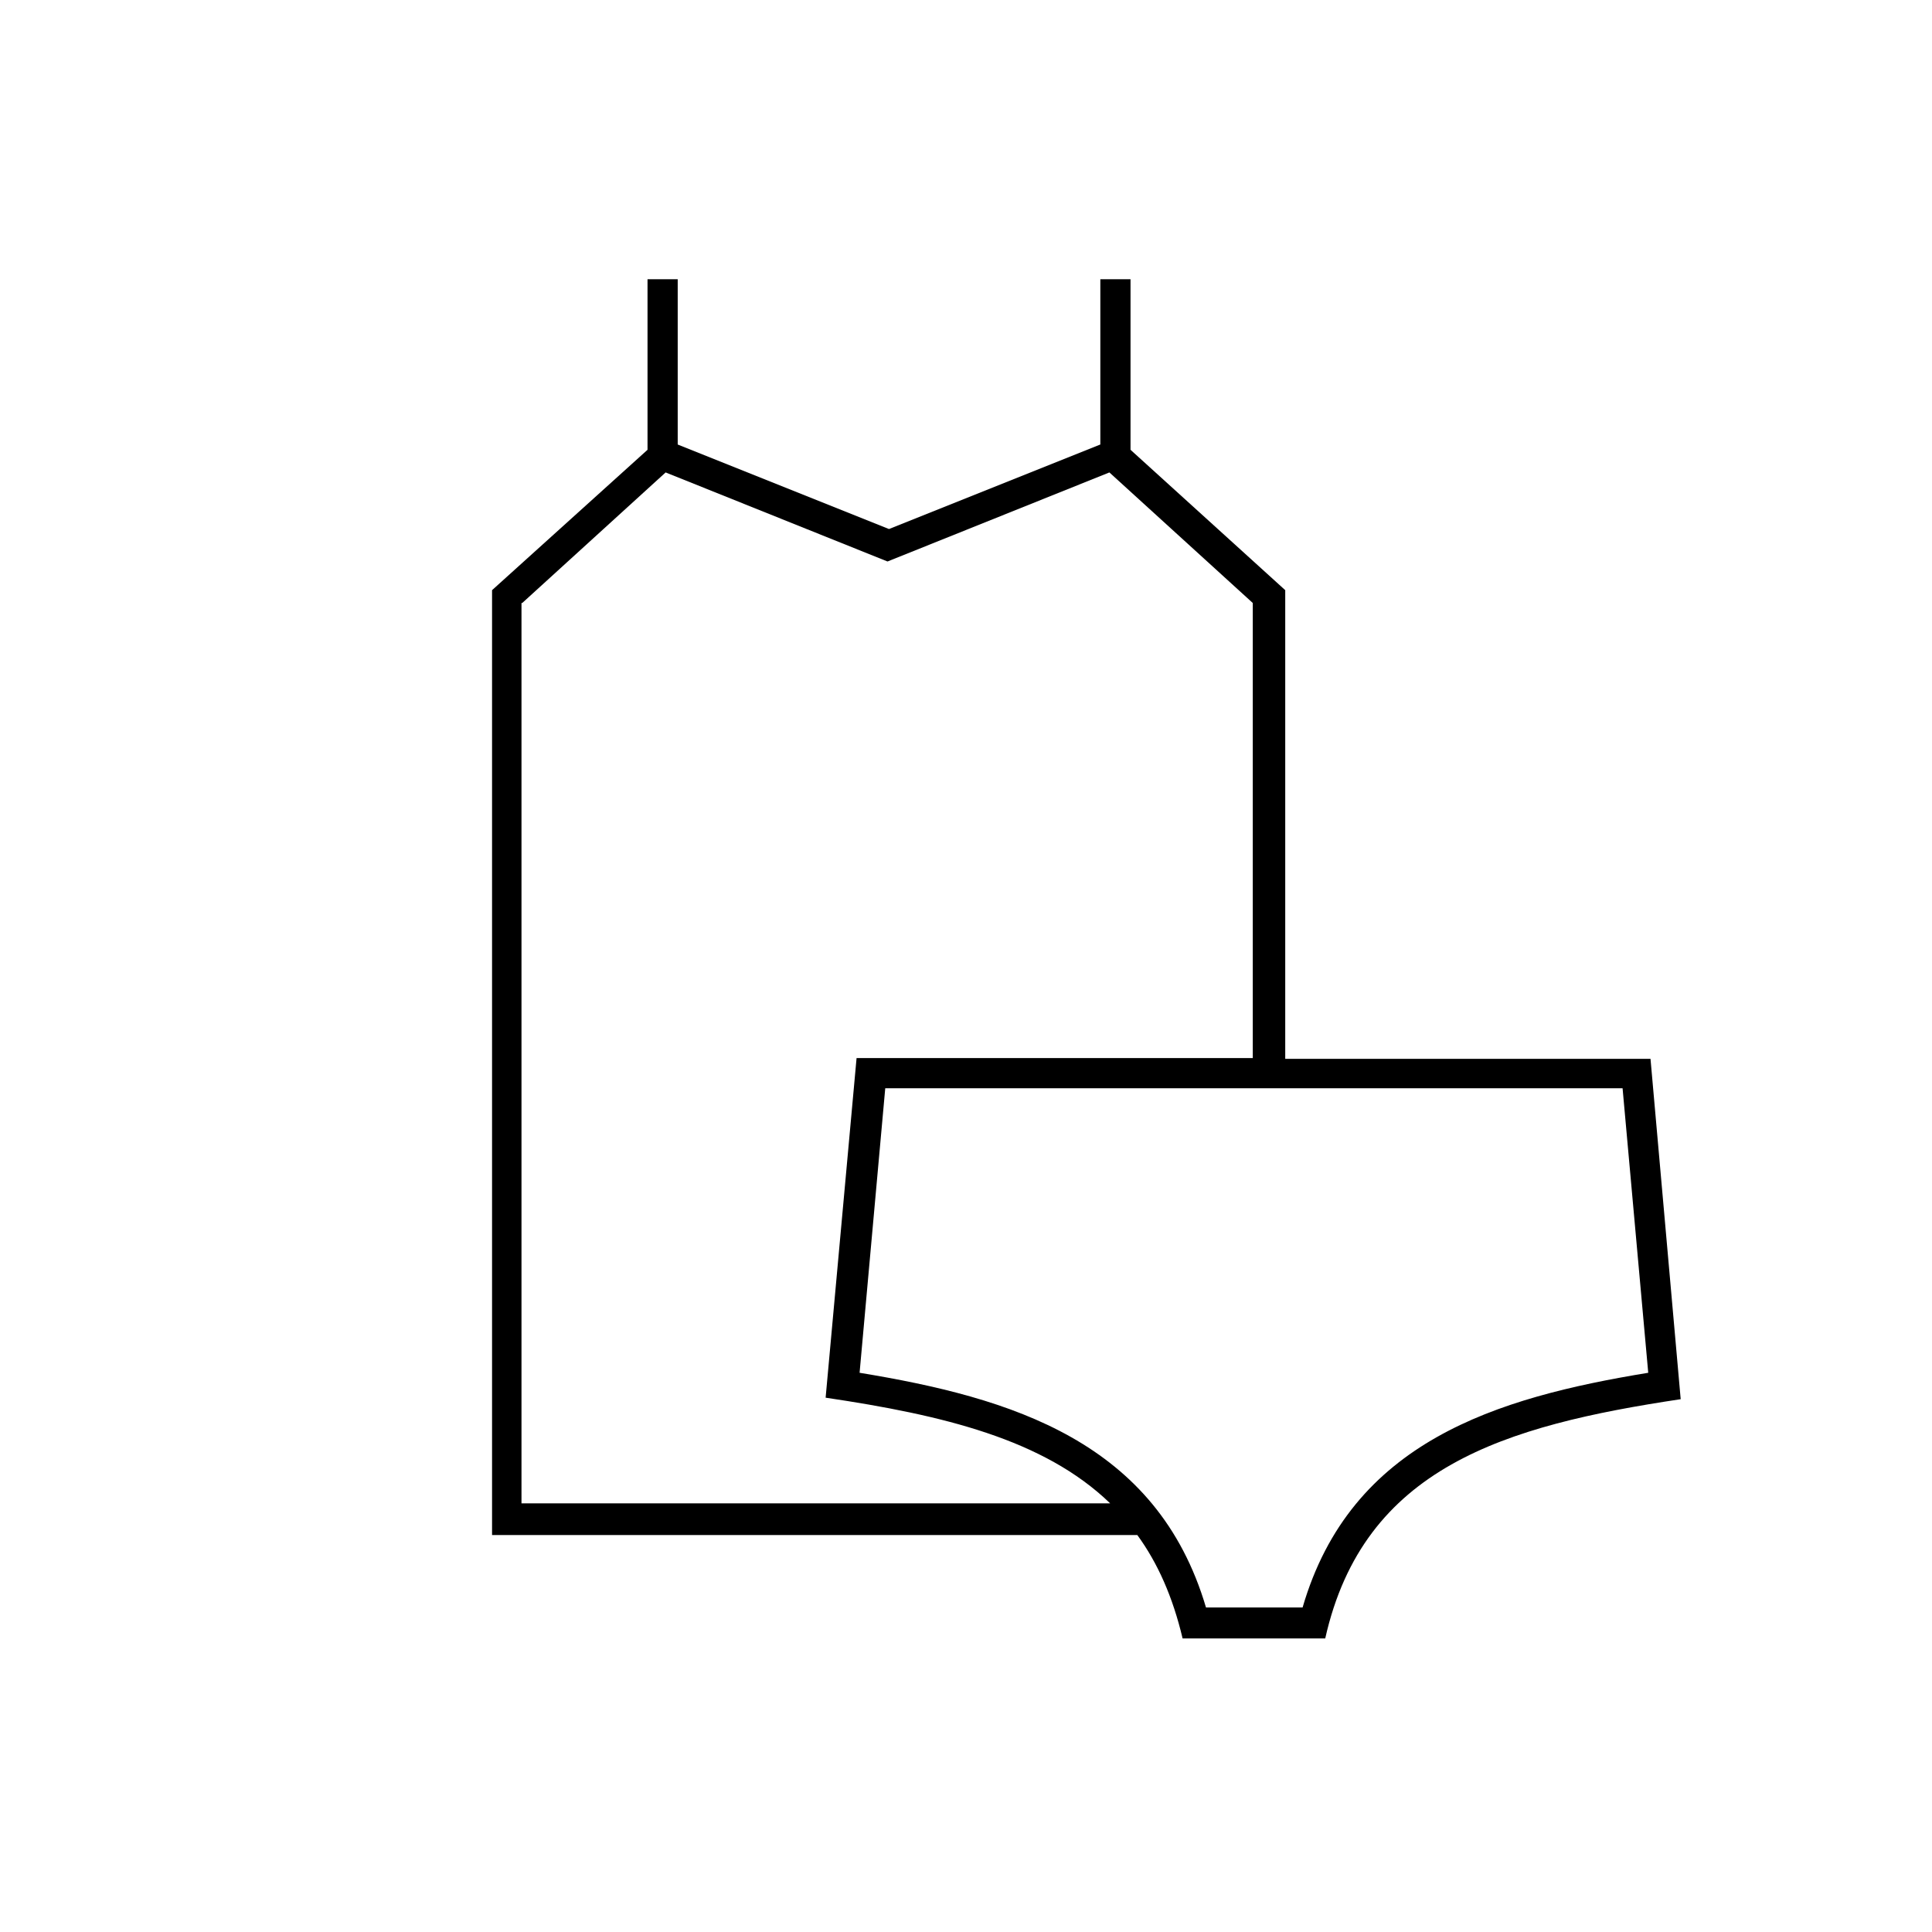 <?xml version="1.0" encoding="utf-8"?>
<!-- Generator: Adobe Illustrator 26.5.0, SVG Export Plug-In . SVG Version: 6.00 Build 0)  -->
<svg version="1.1" id="レイヤー_1" xmlns="http://www.w3.org/2000/svg" xmlns:xlink="http://www.w3.org/1999/xlink" x="0px"
	 y="0px" viewBox="0 0 256 256" style="enable-background:new 0 0 256 256;" xml:space="preserve">
<path d="M218.7,140.3h-48.4V78.2l-20.5-18.6V37h-4v21.9l-28,11.2l-28-11.2V37h-4v22.6L65.2,78.2v125.2h85.5c2.7,3.7,4.7,8.2,6,13.7
	h18.9c5.1-22.7,23.8-28.2,47.1-31.7L218.7,140.3z M69.2,79.9l19-17.3l29.4,11.8l29.4-11.8l19,17.3v60.3h-52.5l-4.1,45
	c15.5,2.3,28.9,5.5,37.7,14h-78V79.9z M172.6,213h-12.8c-6.5-22-25.8-27.8-45.9-31.1l3.4-37.7H215l3.4,37.7
	C198.3,185.2,179,191,172.6,213z"/>
</svg>
